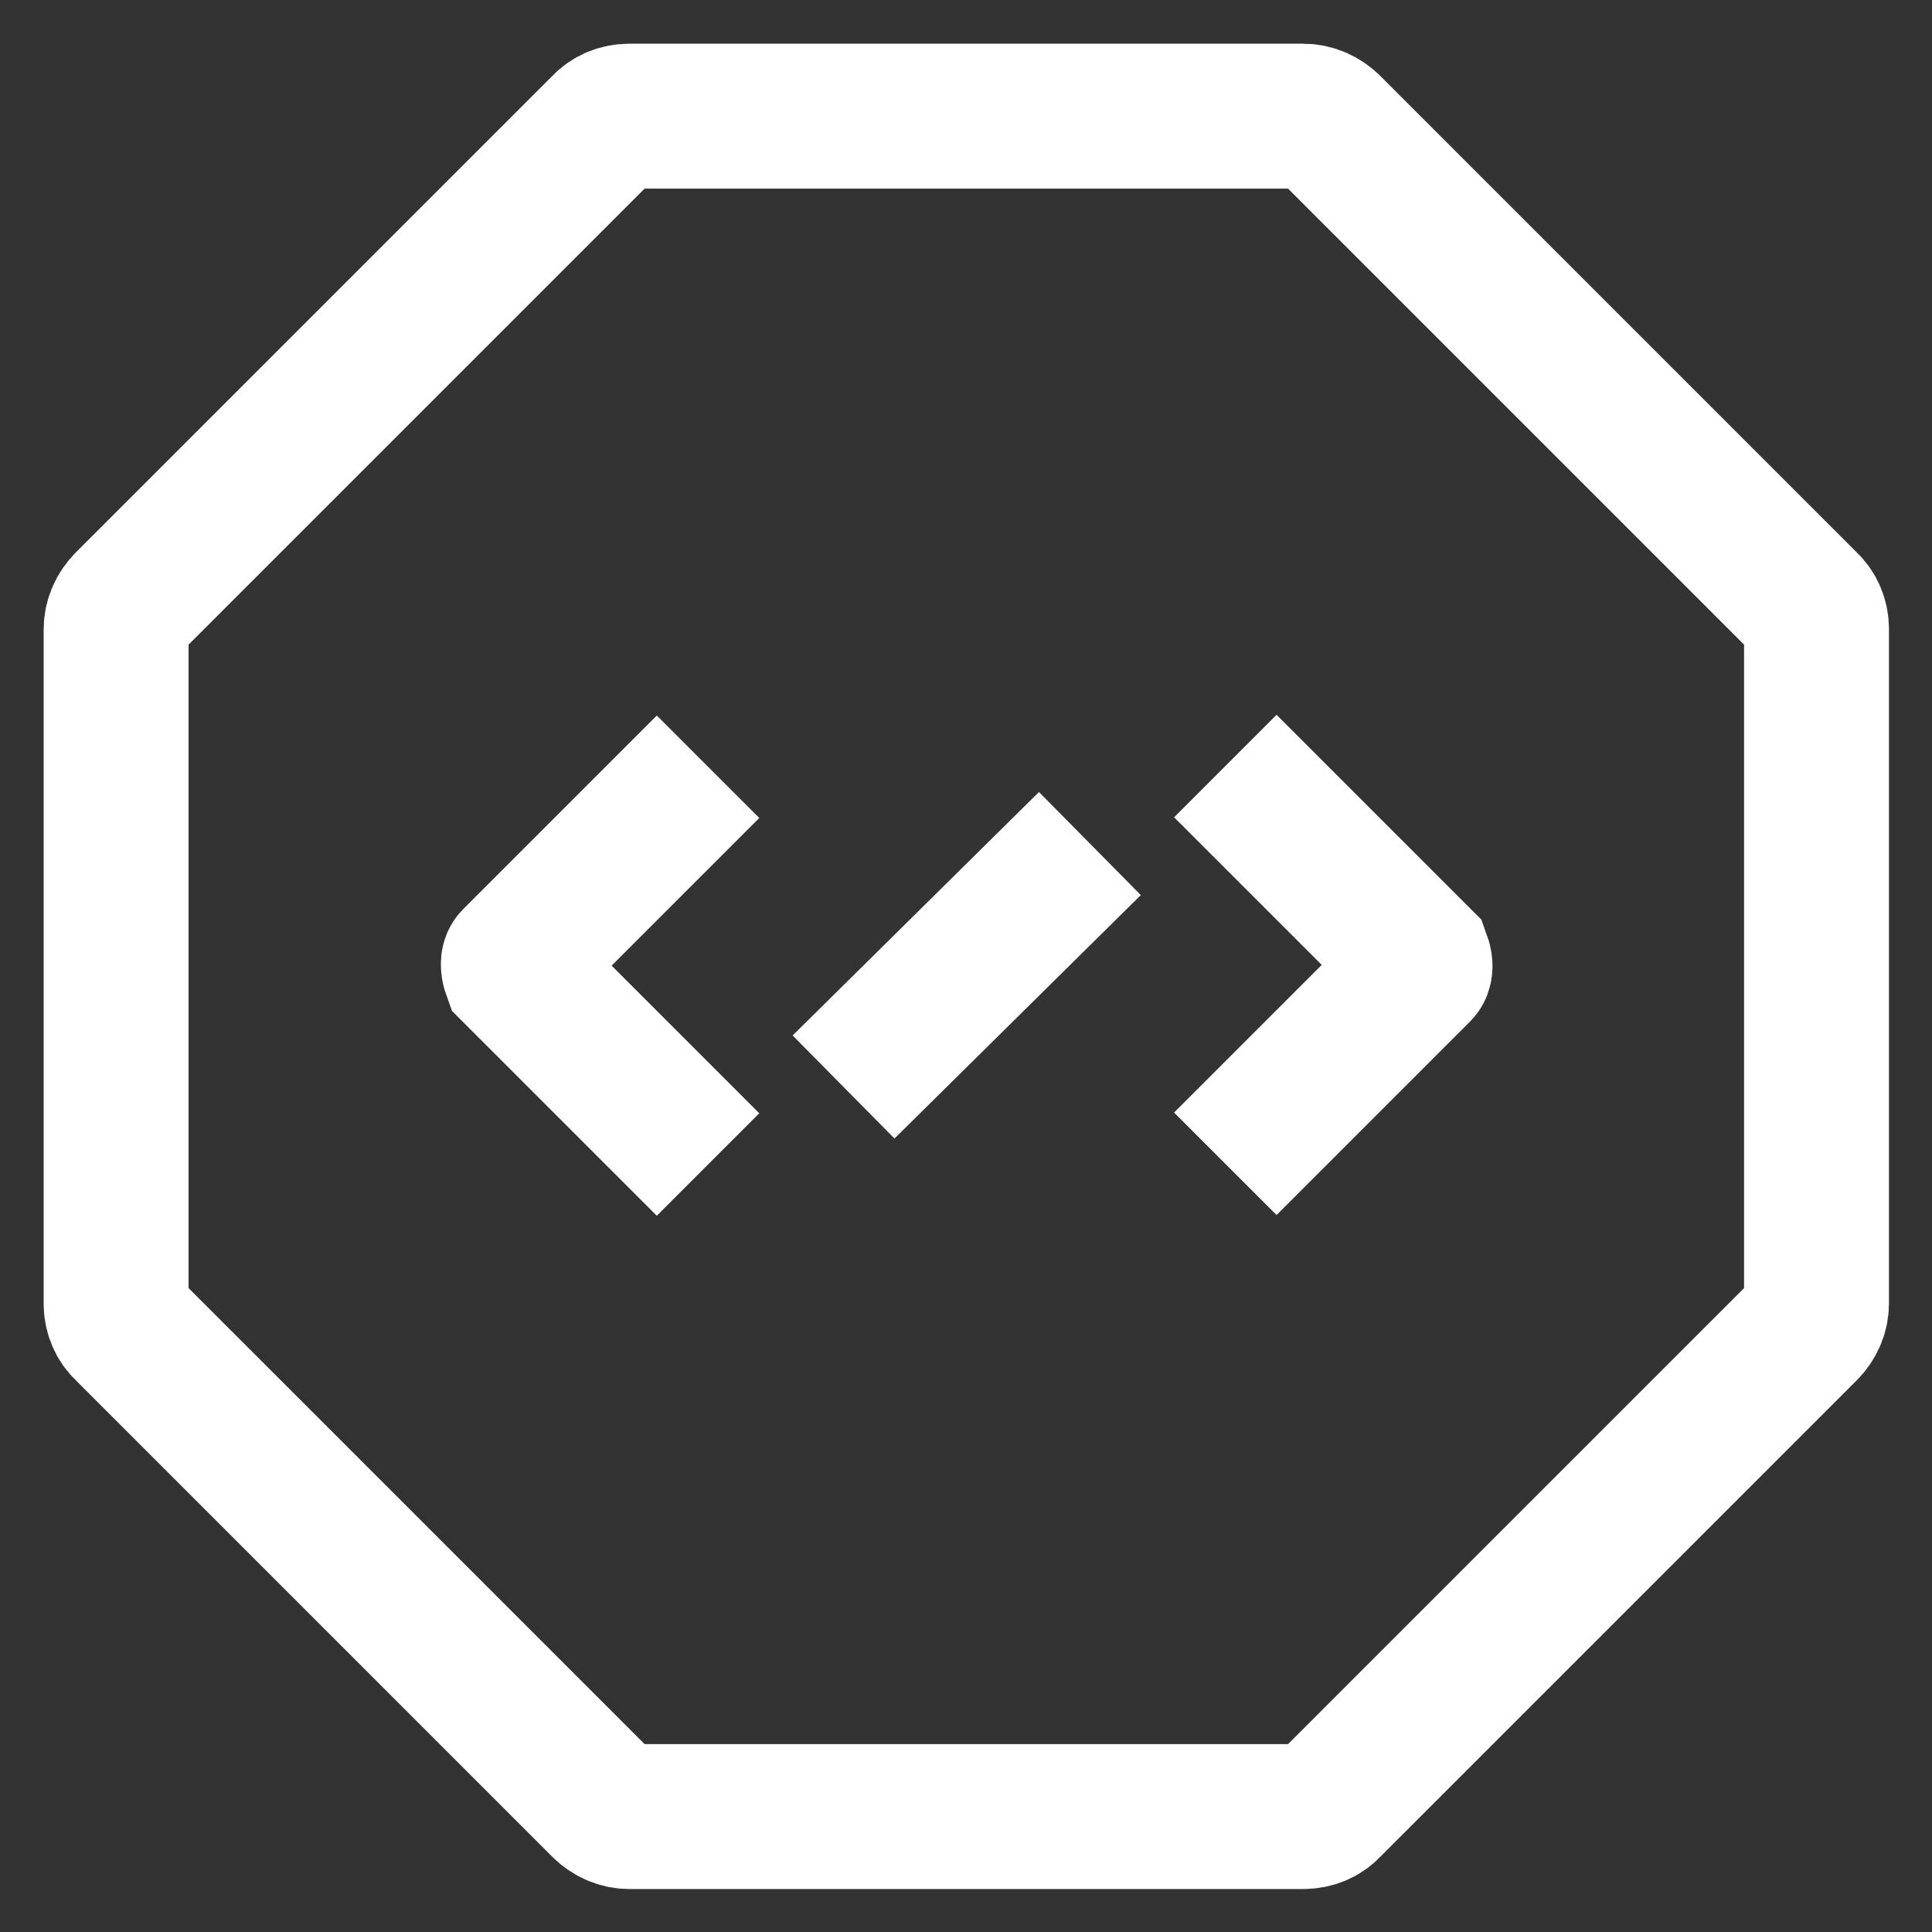 <svg width="40" height="40" viewBox="0 0 40 40" fill="none" xmlns="http://www.w3.org/2000/svg">
<rect x="0" y="0" width="40" height="40" fill="#333333" stroke="none"/>
<path d="M26.989 2.405H13.024C12.829 2.405 12.634 2.48 12.499 2.63L2.629 12.5C2.494 12.635 2.404 12.83 2.404 13.025V26.99C2.404 27.185 2.479 27.38 2.629 27.515L12.499 37.385C12.634 37.52 12.829 37.61 13.024 37.61H26.989C27.184 37.61 27.379 37.535 27.514 37.385L37.384 27.515C37.519 27.38 37.609 27.185 37.609 26.99V13.025C37.609 12.83 37.534 12.635 37.384 12.5L27.514 2.63C27.379 2.495 27.184 2.405 26.989 2.405Z" stroke="white" stroke-width="3" stroke-miterlimit="10"/>
<path d="M14.659 24.11L10.654 20.105C10.654 20.105 10.594 19.94 10.654 19.88L14.659 15.875" stroke="white" stroke-width="3" stroke-miterlimit="10"/>
<path d="M25.369 15.86L29.374 19.865C29.374 19.865 29.434 20.03 29.374 20.09L25.369 24.095" stroke="white" stroke-width="3" stroke-miterlimit="10"/>
<path d="M22.565 17.465L17.465 22.505" stroke="white" stroke-width="3" stroke-miterlimit="10"/>
</svg>
